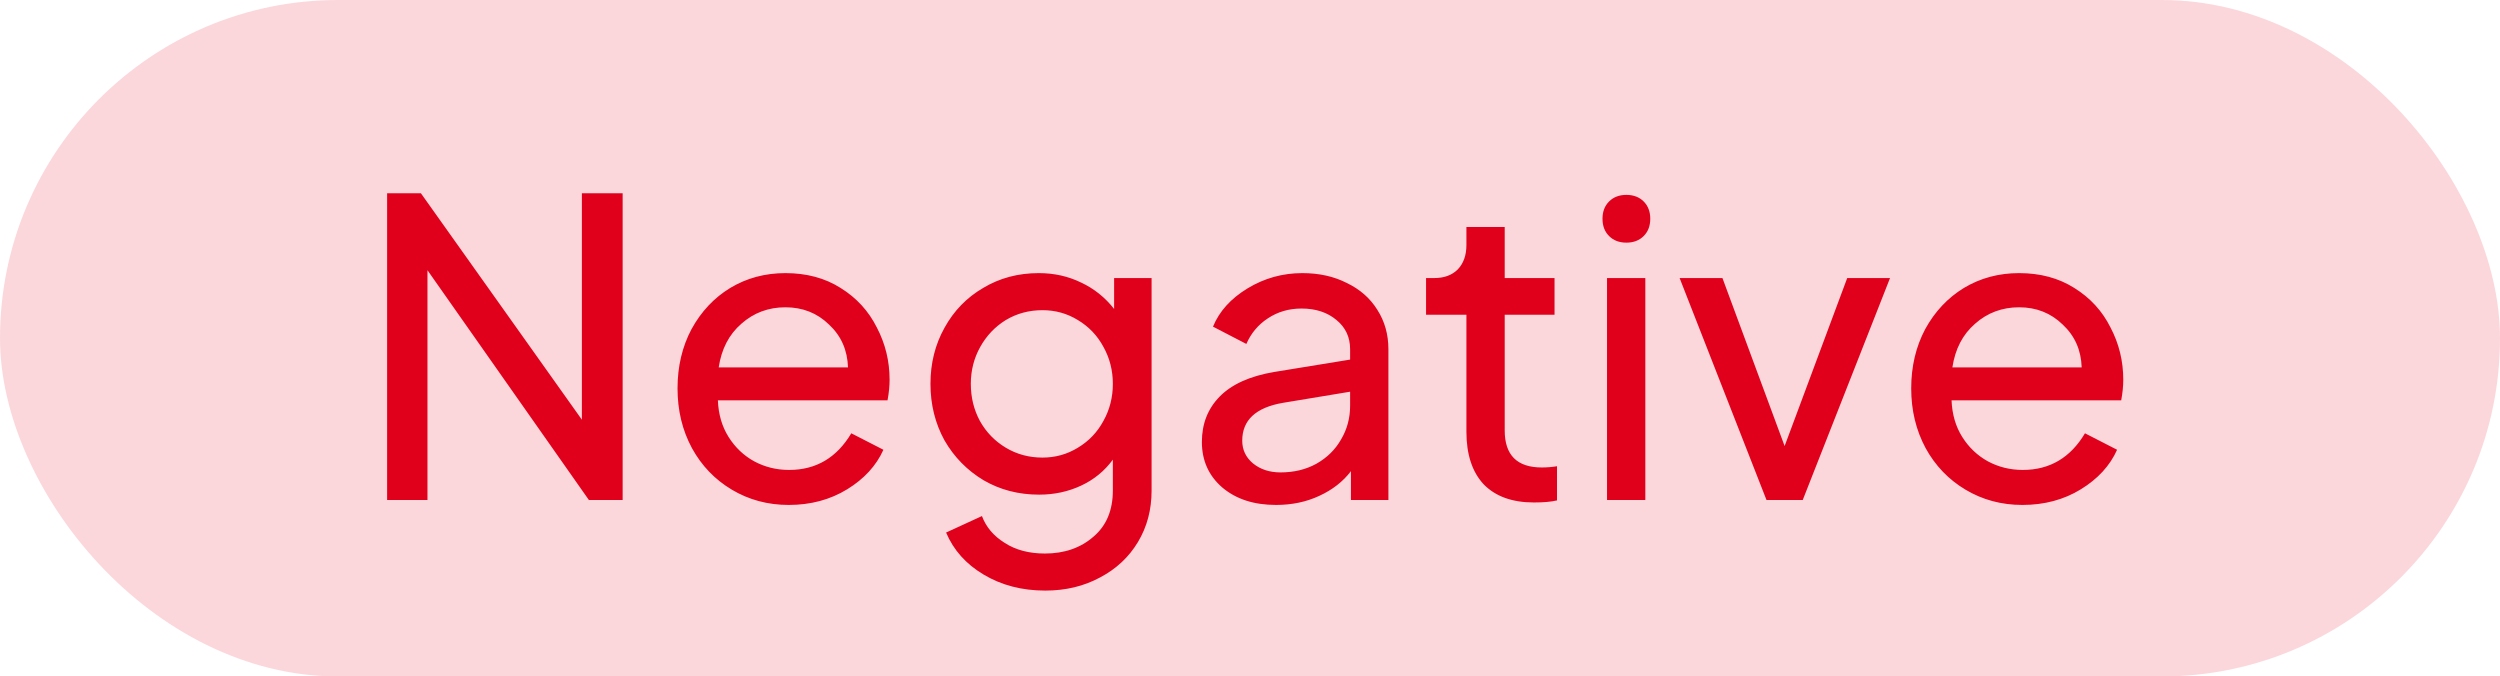 <svg width="85" height="23" viewBox="0 0 85 23" fill="none" xmlns="http://www.w3.org/2000/svg">
<rect opacity="0.16" width="85" height="23" rx="11.5" fill="#E1001B"/>
<path d="M13.162 6.57H14.31L19.784 14.27V6.57H21.17V17H20.022L14.534 9.188V17H13.162V6.57ZM26.816 17.168C26.107 17.168 25.463 16.995 24.884 16.65C24.305 16.305 23.853 15.833 23.526 15.236C23.199 14.629 23.036 13.953 23.036 13.206C23.036 12.459 23.195 11.787 23.512 11.19C23.839 10.593 24.277 10.126 24.828 9.79C25.388 9.454 26.013 9.286 26.704 9.286C27.423 9.286 28.048 9.454 28.58 9.79C29.121 10.126 29.532 10.574 29.812 11.134C30.101 11.685 30.246 12.277 30.246 12.912C30.246 13.127 30.223 13.36 30.176 13.612H24.408C24.427 14.088 24.548 14.503 24.772 14.858C24.996 15.213 25.285 15.488 25.64 15.684C26.004 15.88 26.401 15.978 26.83 15.978C27.745 15.978 28.449 15.563 28.944 14.732L30.036 15.292C29.793 15.833 29.383 16.281 28.804 16.636C28.225 16.991 27.563 17.168 26.816 17.168ZM28.832 12.492C28.813 11.904 28.599 11.419 28.188 11.036C27.787 10.644 27.292 10.448 26.704 10.448C26.125 10.448 25.626 10.635 25.206 11.008C24.786 11.372 24.529 11.867 24.436 12.492H28.832ZM35.541 20.08C34.748 20.08 34.048 19.898 33.441 19.534C32.844 19.179 32.419 18.703 32.167 18.106L33.386 17.546C33.526 17.919 33.782 18.223 34.156 18.456C34.529 18.699 34.986 18.82 35.528 18.82C36.19 18.82 36.741 18.629 37.179 18.246C37.618 17.873 37.837 17.35 37.837 16.678V15.628C37.557 16.011 37.198 16.305 36.76 16.51C36.321 16.715 35.845 16.818 35.331 16.818C34.632 16.818 34.002 16.655 33.441 16.328C32.882 15.992 32.438 15.539 32.111 14.97C31.794 14.391 31.636 13.752 31.636 13.052C31.636 12.352 31.794 11.717 32.111 11.148C32.429 10.569 32.867 10.117 33.428 9.79C33.987 9.454 34.617 9.286 35.318 9.286C35.84 9.286 36.321 9.393 36.76 9.608C37.198 9.813 37.572 10.112 37.88 10.504V9.454H39.154V16.678C39.154 17.331 38.999 17.915 38.691 18.428C38.383 18.941 37.954 19.343 37.404 19.632C36.853 19.931 36.232 20.08 35.541 20.08ZM33.008 13.052C33.008 13.509 33.11 13.929 33.316 14.312C33.53 14.695 33.824 14.998 34.197 15.222C34.571 15.446 34.986 15.558 35.444 15.558C35.882 15.558 36.283 15.446 36.648 15.222C37.021 14.998 37.31 14.695 37.516 14.312C37.73 13.929 37.837 13.509 37.837 13.052C37.837 12.595 37.73 12.175 37.516 11.792C37.31 11.409 37.021 11.106 36.648 10.882C36.283 10.658 35.882 10.546 35.444 10.546C34.986 10.546 34.571 10.658 34.197 10.882C33.834 11.106 33.544 11.409 33.33 11.792C33.115 12.175 33.008 12.595 33.008 13.052ZM43.384 17.168C42.637 17.168 42.031 16.972 41.564 16.58C41.097 16.179 40.864 15.661 40.864 15.026C40.864 14.41 41.065 13.897 41.466 13.486C41.877 13.066 42.497 12.786 43.328 12.646L45.904 12.226V11.876C45.904 11.465 45.75 11.134 45.442 10.882C45.134 10.621 44.737 10.49 44.252 10.49C43.823 10.49 43.44 10.602 43.104 10.826C42.777 11.041 42.535 11.33 42.376 11.694L41.242 11.106C41.457 10.583 41.849 10.149 42.418 9.804C42.987 9.459 43.608 9.286 44.28 9.286C44.849 9.286 45.353 9.398 45.792 9.622C46.24 9.837 46.585 10.14 46.828 10.532C47.08 10.924 47.206 11.372 47.206 11.876V17H45.932V16.02C45.661 16.375 45.302 16.655 44.854 16.86C44.415 17.065 43.925 17.168 43.384 17.168ZM42.236 14.984C42.236 15.292 42.357 15.549 42.6 15.754C42.852 15.959 43.165 16.062 43.538 16.062C43.995 16.062 44.401 15.964 44.756 15.768C45.12 15.563 45.4 15.287 45.596 14.942C45.801 14.597 45.904 14.214 45.904 13.794V13.318L43.622 13.696C42.698 13.855 42.236 14.284 42.236 14.984ZM52.154 17.084C51.417 17.084 50.847 16.879 50.446 16.468C50.054 16.048 49.858 15.451 49.858 14.676V10.7H48.486V9.454H48.766C49.102 9.454 49.368 9.356 49.564 9.16C49.76 8.955 49.858 8.679 49.858 8.334V7.718H51.16V9.454H52.854V10.7H51.16V14.634C51.16 15.474 51.58 15.894 52.42 15.894C52.597 15.894 52.77 15.88 52.938 15.852V17.014C52.742 17.061 52.481 17.084 52.154 17.084ZM54.639 9.454H55.941V17H54.639V9.454ZM54.485 7.438C54.485 7.195 54.559 6.999 54.709 6.85C54.858 6.701 55.054 6.626 55.297 6.626C55.539 6.626 55.736 6.701 55.885 6.85C56.034 6.999 56.109 7.195 56.109 7.438C56.109 7.681 56.034 7.877 55.885 8.026C55.736 8.175 55.539 8.25 55.297 8.25C55.054 8.25 54.858 8.175 54.709 8.026C54.559 7.877 54.485 7.681 54.485 7.438ZM57.107 9.454H58.563L60.677 15.166L62.805 9.454H64.261L61.293 17H60.061L57.107 9.454ZM68.761 17.168C68.052 17.168 67.408 16.995 66.829 16.65C66.251 16.305 65.798 15.833 65.471 15.236C65.145 14.629 64.981 13.953 64.981 13.206C64.981 12.459 65.14 11.787 65.457 11.19C65.784 10.593 66.223 10.126 66.773 9.79C67.333 9.454 67.959 9.286 68.649 9.286C69.368 9.286 69.993 9.454 70.525 9.79C71.067 10.126 71.477 10.574 71.757 11.134C72.047 11.685 72.191 12.277 72.191 12.912C72.191 13.127 72.168 13.36 72.121 13.612H66.353C66.372 14.088 66.493 14.503 66.717 14.858C66.941 15.213 67.231 15.488 67.585 15.684C67.949 15.88 68.346 15.978 68.775 15.978C69.69 15.978 70.395 15.563 70.889 14.732L71.981 15.292C71.739 15.833 71.328 16.281 70.749 16.636C70.171 16.991 69.508 17.168 68.761 17.168ZM70.777 12.492C70.759 11.904 70.544 11.419 70.133 11.036C69.732 10.644 69.237 10.448 68.649 10.448C68.071 10.448 67.571 10.635 67.151 11.008C66.731 11.372 66.475 11.867 66.381 12.492H70.777Z" fill="#E1001B"/>
</svg>
